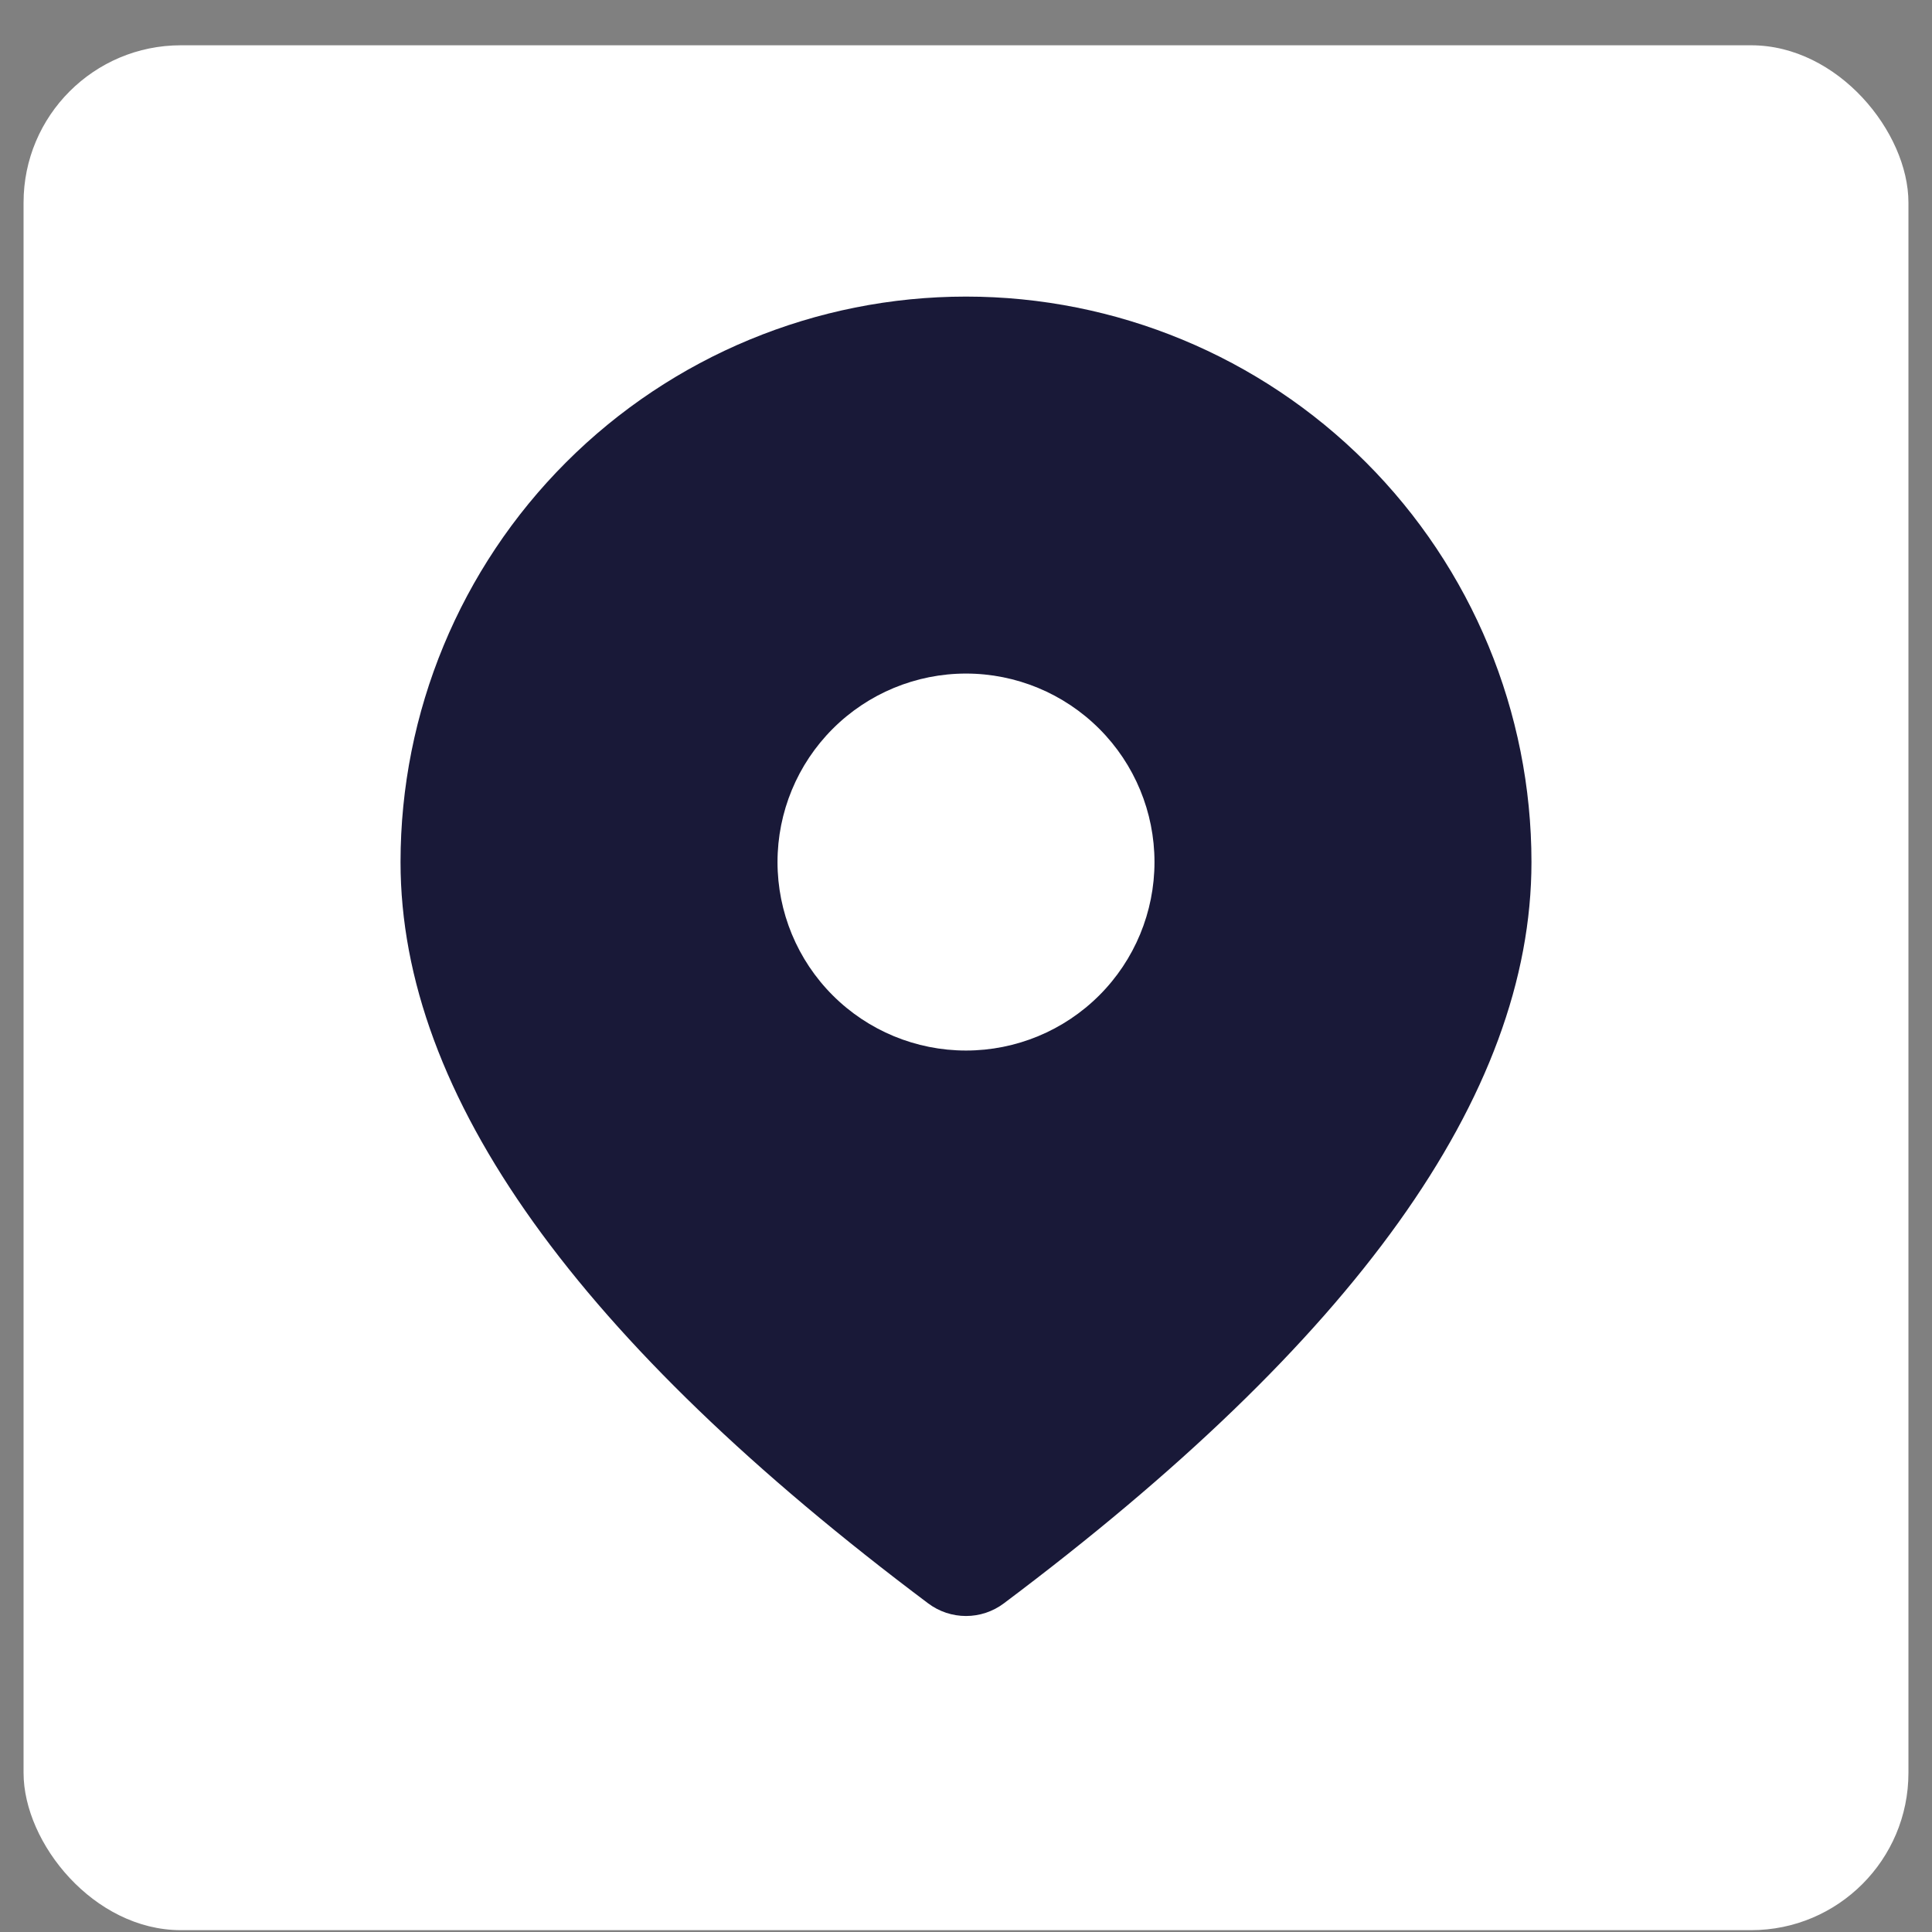 <svg width="41" height="41" viewBox="0 0 41 41" fill="none" xmlns="http://www.w3.org/2000/svg"><rect x="0" y="0" width="41" height="41" fill="#808080" stroke="none"/><rect x="0.5" y="0.961" width="40" height="40" rx="3.338" fill="white"/><path d="M20.5 6.294C23.683 6.294 26.735 7.559 28.985 9.809C31.236 12.06 32.5 15.112 32.5 18.294C32.5 23.262 28.713 28.468 21.3 34.028C21.069 34.201 20.788 34.294 20.5 34.294C20.212 34.294 19.931 34.201 19.7 34.028C12.287 28.468 8.5 23.262 8.5 18.294C8.5 15.112 9.764 12.06 12.015 9.809C14.265 7.559 17.317 6.294 20.5 6.294ZM20.5 14.294C19.439 14.294 18.422 14.716 17.672 15.466C16.921 16.216 16.5 17.234 16.5 18.294C16.5 19.355 16.921 20.373 17.672 21.123C18.422 21.873 19.439 22.294 20.5 22.294C21.561 22.294 22.578 21.873 23.328 21.123C24.079 20.373 24.5 19.355 24.5 18.294C24.5 17.234 24.079 16.216 23.328 15.466C22.578 14.716 21.561 14.294 20.5 14.294Z" fill="#191938"/></svg>
